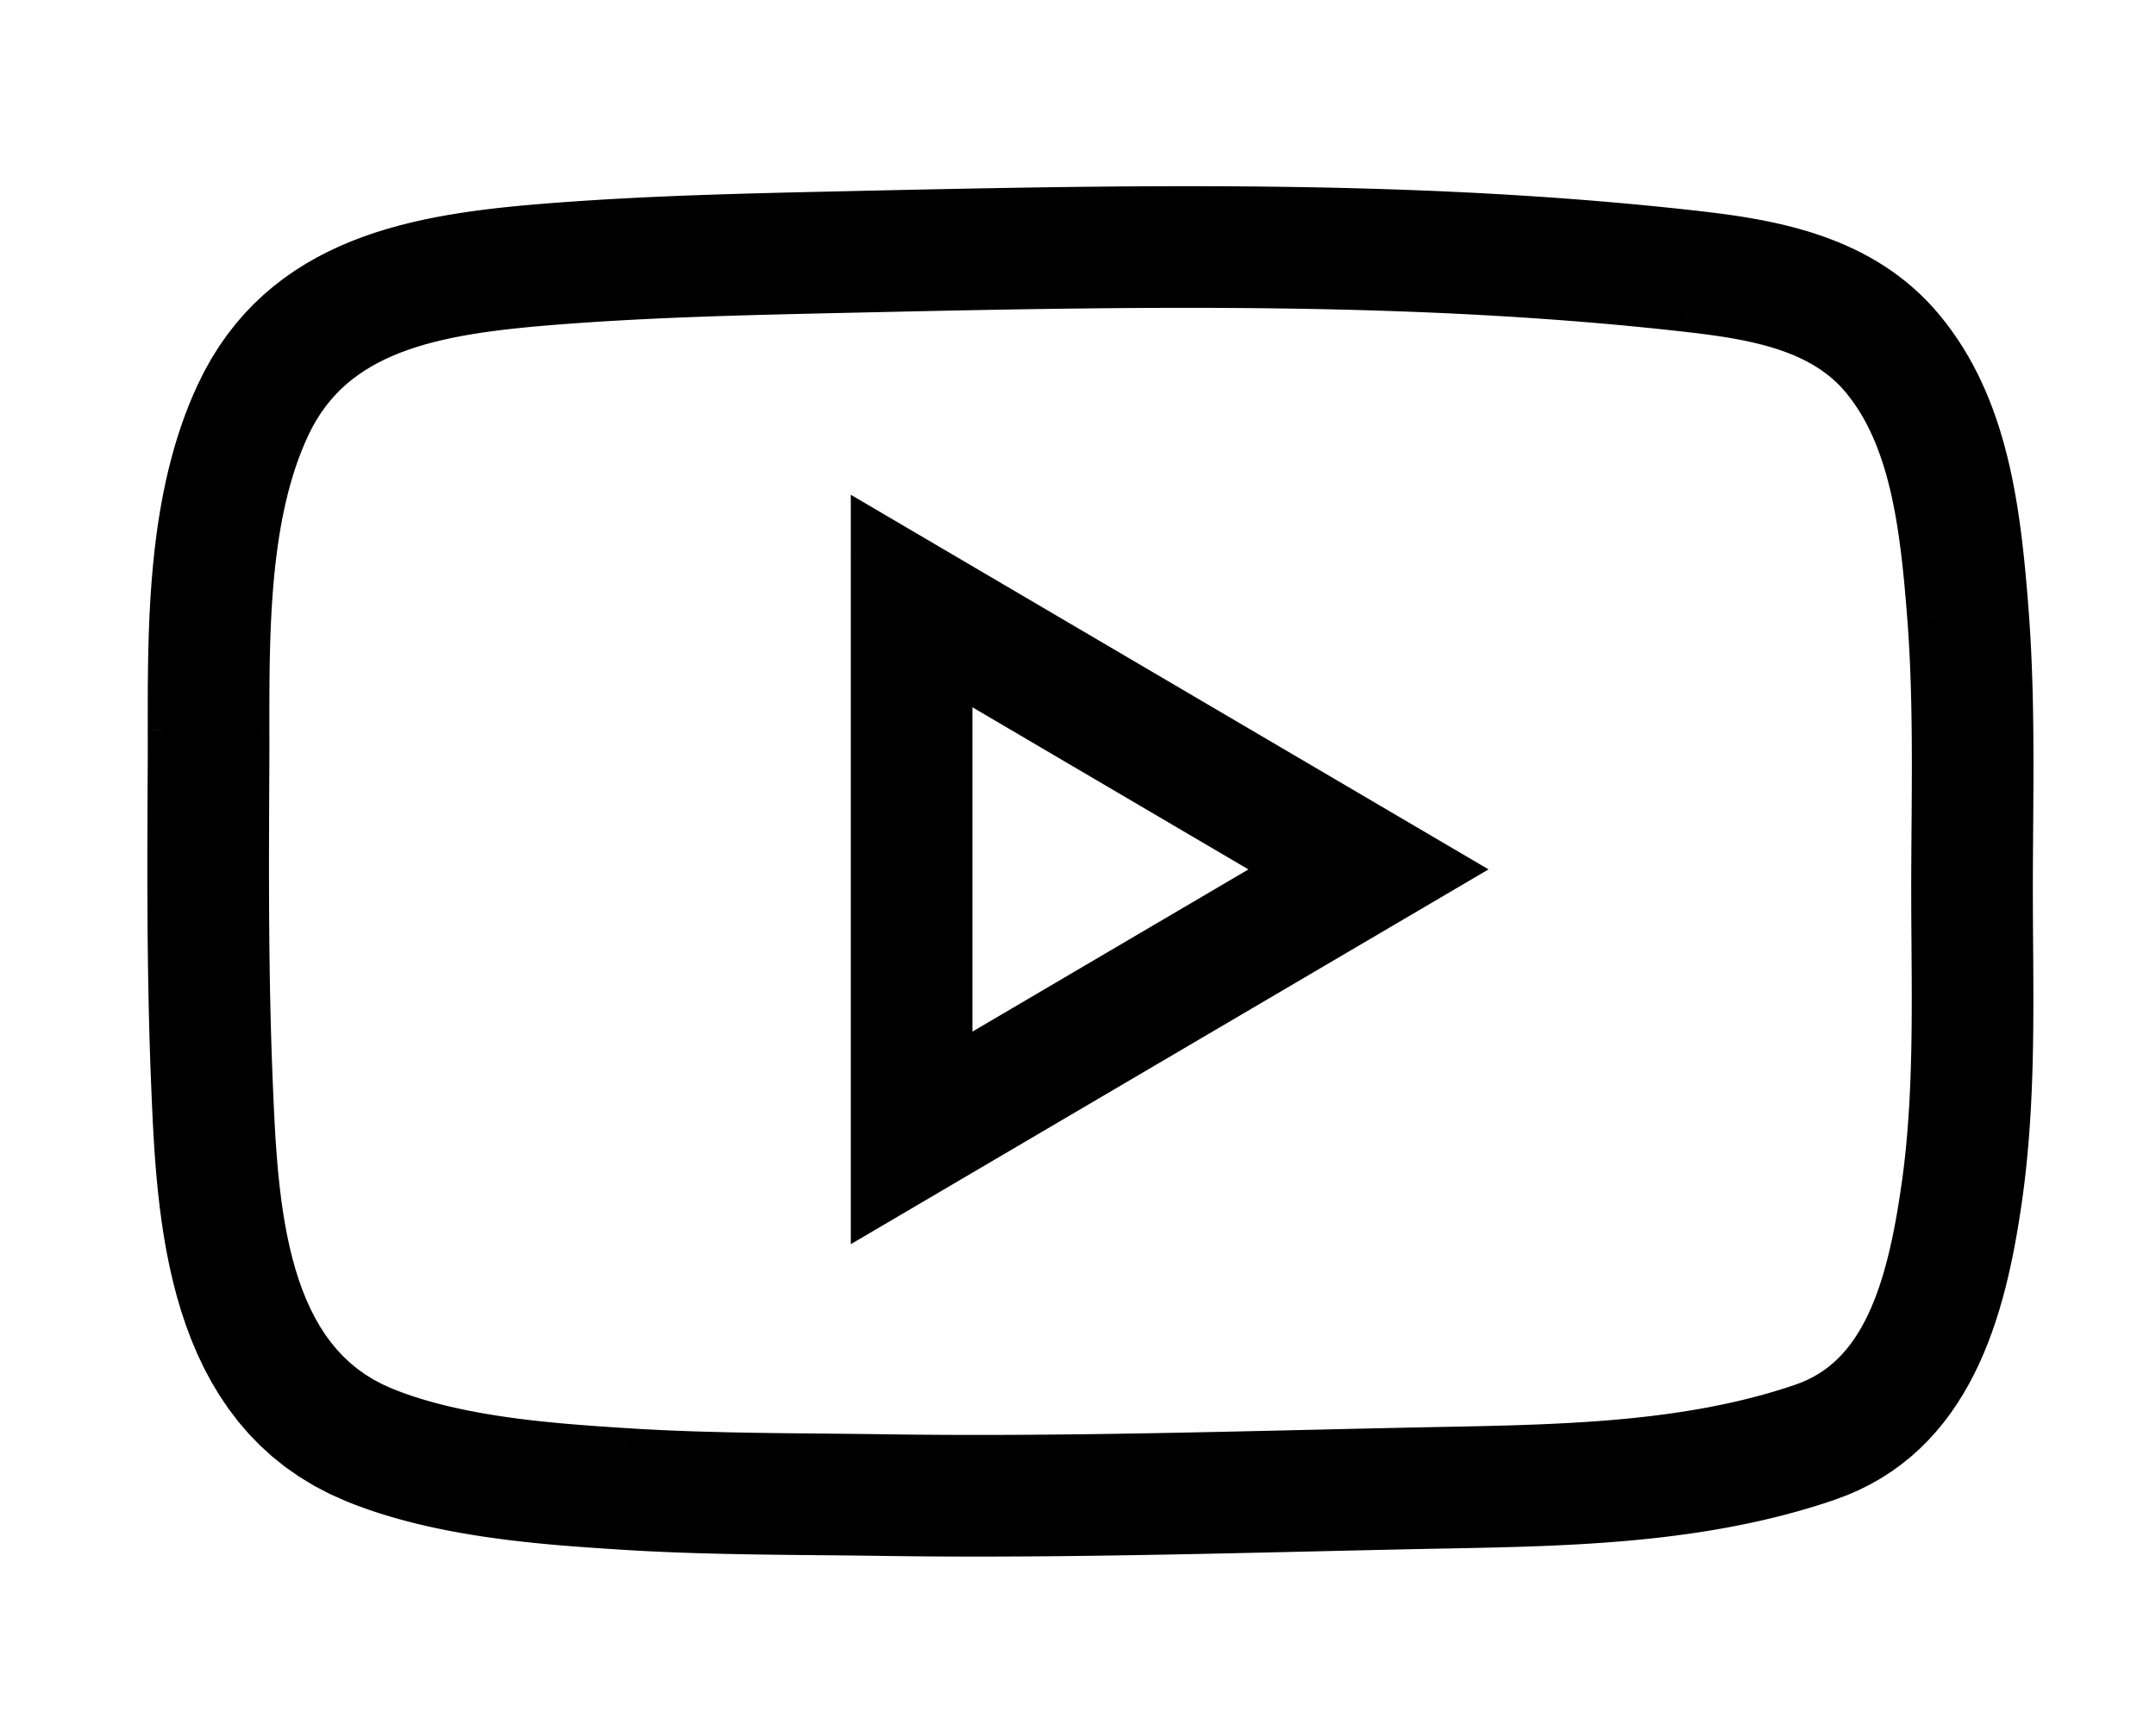 <?xml version="1.0" encoding="UTF-8"?>
<!DOCTYPE svg PUBLIC "-//W3C//DTD SVG 1.1//EN" "http://www.w3.org/Graphics/SVG/1.1/DTD/svg11.dtd">
<!-- Creator: CorelDRAW -->
<svg xmlns="http://www.w3.org/2000/svg" xml:space="preserve" width="25mm" height="20mm" version="1.1" style="shape-rendering:geometricPrecision; text-rendering:geometricPrecision; image-rendering:optimizeQuality; fill-rule:evenodd; clip-rule:evenodd"
viewBox="0 0 2500 2000"
 xmlns:xlink="http://www.w3.org/1999/xlink"
 xmlns:xodm="http://www.corel.com/coreldraw/odm/2003">
 <defs>
  <style type="text/css">
   <![CDATA[
    .fil0 {fill:black;fill-rule:nonzero}
   ]]>
  </style>
 </defs>
 <g id="Слой_x0020_1">
  <g id="_2010811682064">
   <g>
    <path class="fil0" d="M1376.65 312.47c-134.19,0 -268.02,2.97 -399.17,5.89 -110.71,2.46 -225.19,5 -337.19,13.92 -137.62,10.96 -265.9,31.02 -323.48,154.54 -49.12,105.37 -49,240.57 -48.9,359.86 0.02,15.03 0.03,29.84 -0.05,44.37 -0.7,127.57 -0.9,242.55 3.73,357.86 6.07,151.56 13.63,340.19 166.75,402.39 88.71,36.05 202.09,43.43 284.87,48.82 76.47,4.97 154.72,5.71 230.4,6.43 24.18,0.23 48.35,0.45 72.52,0.81 163.91,2.43 330.77,-1.42 492.13,-5.15 48.32,-1.13 96.63,-2.24 144.95,-3.2l12.32 -0.24c141.01,-2.76 286.83,-5.61 420.38,-51.19 105.76,-36.08 136,-149.91 152.93,-267.54 13.45,-93.5 12.74,-190.56 12.06,-284.42 -0.15,-18.73 -0.28,-37.44 -0.31,-56.13 -0.04,-26.8 0.16,-53.62 0.35,-80.44 0.42,-56.85 0.84,-115.63 -1.13,-173.11l0 -0.01c-0.87,-25.41 -2.15,-48.81 -3.88,-71.53 -8.43,-109.89 -20.97,-214.56 -81.15,-287.41 -52.12,-63.09 -135.23,-77.28 -215.89,-86.41 -101.14,-11.44 -206.82,-19.16 -323.09,-23.59 -86.09,-3.29 -172.69,-4.52 -259.15,-4.52zm-243.2 1447.82c-36.1,0 -72.14,-0.23 -108.09,-0.76 -24.08,-0.37 -48.16,-0.59 -72.24,-0.82 -76.39,-0.72 -155.38,-1.47 -233.29,-6.54 -86.34,-5.61 -204.6,-13.3 -301.12,-52.54 -184.27,-74.86 -192.93,-290.89 -199.25,-448.64 -4.67,-116.39 -4.47,-232.01 -3.77,-360.23 0.09,-14.42 0.07,-29.12 0.06,-44.03 -0.12,-124.72 -0.24,-266.08 53.77,-381.95 69.39,-148.85 219.16,-172.76 366.63,-184.51 113.48,-9.04 228.73,-11.59 340.17,-14.06 216.41,-4.81 440.18,-9.79 661.48,-1.36 117.56,4.49 224.52,12.3 326.96,23.89 87.25,9.87 185.75,26.95 250.24,105.03 69.9,84.62 83.85,198.06 92.94,316.64 1.8,23.46 3.11,47.57 4,73.74 2.02,58.56 1.58,117.9 1.17,175.28 -0.2,26.67 -0.4,53.33 -0.35,79.98 0.03,18.59 0.16,37.2 0.3,55.83 0.7,95.79 1.42,194.85 -12.59,292.23 -18.36,127.63 -55.02,264.21 -187.71,309.48 -141.25,48.2 -291.19,51.14 -436.21,53.98l-12.31 0.23c-48.25,0.97 -96.51,2.08 -144.77,3.2 -126.57,2.92 -256.53,5.93 -386.02,5.93z"/>
    <path id="_1" class="fil0" d="M978.47 362.78l-1.98 -88.84 0 0 24.63 -0.55 24.69 -0.54 24.76 -0.54 24.81 -0.52 12.43 -0.26 12.45 -0.25 12.45 -0.25 12.48 -0.24 12.48 -0.23 12.49 -0.23 12.51 -0.22 12.52 -0.21 12.52 -0.2 12.55 -0.2 12.54 -0.18 12.56 -0.19 12.58 -0.16 12.57 -0.15 12.57 -0.14 12.59 -0.13 12.6 -0.12 12.63 -0.1 12.6 -0.08 12.62 -0.08 12.62 -0.05 12.63 -0.05 12.65 -0.02 12.63 -0.01 0 88.86 -12.53 0.01 -12.51 0.02 -12.51 0.05 -12.52 0.05 -12.52 0.08 -12.52 0.08 -12.49 0.1 -12.5 0.12 -12.51 0.13 -12.51 0.14 -12.49 0.15 -12.48 0.16 -12.48 0.17 -12.48 0.18 -12.47 0.2 -12.48 0.2 -12.44 0.21 -12.45 0.22 -12.45 0.23 -12.44 0.23 -12.42 0.24 -12.41 0.25 -12.41 0.25 -12.39 0.26 -24.77 0.52 -24.72 0.54 -24.67 0.54 -24.61 0.55 0 0zm0 0c-24.53,0.54 -44.87,-18.9 -45.41,-43.43 -0.54,-24.53 18.9,-44.87 43.43,-45.41l1.98 88.84zm-334.65 13.79l-7.06 -88.58 0 0 10.67 -0.83 10.67 -0.79 10.68 -0.76 10.69 -0.72 10.69 -0.69 10.71 -0.66 10.69 -0.62 10.69 -0.59 10.68 -0.57 10.72 -0.55 10.7 -0.5 10.69 -0.5 10.69 -0.45 10.66 -0.44 10.69 -0.43 10.68 -0.39 10.64 -0.38 10.66 -0.36 10.63 -0.35 10.63 -0.33 10.63 -0.31 10.59 -0.3 10.59 -0.29 10.57 -0.27 10.53 -0.28 10.54 -0.26 10.52 -0.25 10.49 -0.24 20.9 -0.48 20.81 -0.46 1.98 88.84 -20.79 0.46 -20.86 0.48 -10.45 0.24 -10.44 0.25 -10.46 0.26 -10.49 0.26 -10.49 0.27 -10.47 0.29 -10.51 0.3 -10.49 0.31 -10.51 0.33 -10.51 0.33 -10.5 0.36 -10.52 0.38 -10.5 0.39 -10.49 0.41 -10.52 0.44 -10.49 0.45 -10.49 0.48 -10.48 0.5 -10.46 0.53 -10.48 0.55 -10.47 0.59 -10.45 0.6 -10.41 0.64 -10.43 0.67 -10.39 0.7 -10.38 0.74 -10.37 0.77 -10.35 0.81 0 0zm0 0c-24.46,1.94 -45.88,-16.3 -47.82,-40.76 -1.94,-24.46 16.3,-45.88 40.76,-47.82l7.06 88.58zm-286.74 129.02l-80.54 -37.54 0 0 6.59 -13.27 7.13 -12.69 7.64 -12.08 8.14 -11.47 8.6 -10.88 9.07 -10.28 9.49 -9.68 9.89 -9.09 10.24 -8.47 10.54 -7.89 10.87 -7.35 11.13 -6.79 11.36 -6.27 11.56 -5.77 11.77 -5.3 11.94 -4.87 12.1 -4.44 12.24 -4.05 12.36 -3.69 12.47 -3.34 12.57 -3.04 12.69 -2.76 12.74 -2.48 12.83 -2.25 12.91 -2.02 12.93 -1.83 13.01 -1.67 13.05 -1.49 13.05 -1.37 13.11 -1.25 13.1 -1.15 13.1 -1.08 7.06 88.58 -12.64 1.04 -12.52 1.09 -12.35 1.19 -12.23 1.27 -12.03 1.39 -11.85 1.51 -11.69 1.65 -11.45 1.8 -11.23 1.97 -11 2.14 -10.73 2.32 -10.49 2.54 -10.21 2.74 -9.9 2.95 -9.62 3.19 -9.32 3.42 -8.98 3.65 -8.69 3.92 -8.36 4.17 -8.04 4.43 -7.71 4.71 -7.39 4.99 -7.1 5.31 -6.8 5.63 -6.49 5.95 -6.21 6.34 -5.95 6.74 -5.68 7.18 -5.42 7.65 -5.16 8.16 -4.89 8.69 -4.61 9.29 0 0zm0 0c-10.36,22.24 -36.8,31.86 -59.04,21.5 -22.24,-10.36 -31.86,-36.8 -21.5,-59.04l80.54 37.54zm-44.74 341.03l-88.86 0.12 0 -0.02 -0.01 -11.25 0 -11.37 0.02 -11.49 0.05 -11.57 0.08 -11.67 0.13 -11.76 0.19 -11.82 0.24 -11.92 0.33 -11.95 0.4 -12.01 0.51 -12.08 0.61 -12.08 0.71 -12.12 0.85 -12.14 0.98 -12.16 1.12 -12.16 1.28 -12.17 1.44 -12.14 1.62 -12.15 1.81 -12.11 2.01 -12.06 2.21 -12.04 2.44 -12 2.68 -11.94 2.93 -11.89 3.17 -11.78 3.45 -11.73 3.75 -11.65 4.04 -11.56 4.35 -11.41 4.66 -11.31 5.01 -11.18 80.54 37.54 -3.91 8.74 -3.7 8.97 -3.49 9.15 -3.26 9.32 -3.05 9.51 -2.85 9.71 -2.67 9.88 -2.47 10.03 -2.28 10.18 -2.1 10.32 -1.93 10.46 -1.75 10.6 -1.61 10.71 -1.44 10.81 -1.3 10.92 -1.16 10.99 -1.02 11.08 -0.9 11.16 -0.77 11.2 -0.67 11.28 -0.57 11.32 -0.47 11.32 -0.38 11.37 -0.31 11.39 -0.24 11.38 -0.17 11.4 -0.13 11.38 -0.08 11.37 -0.05 11.35 -0.02 11.29 0 11.25 0.01 11.21 0 -0.02zm0 0.02c0.02,24.53 -19.86,44.45 -44.39,44.47 -24.53,0.02 -44.45,-19.86 -44.47,-44.39l88.86 -0.08zm-0.05 44.65l-88.86 -0.48 0 0 0.01 -2.73 0.02 -2.73 0.01 -2.58 0 -2.75 0.01 -2.83 0.01 -2.68 0 -2.69 0 -2.77 0 -2.77 0 -2.79 0 -2.79 0 -2.79 0 -2.8 0 -2.72 -0.01 -2.81 0 -2.84 88.86 -0.12 0 2.8 0.01 2.81 0 2.88 0 2.8 0 2.79 0 2.79 0 2.79 0 2.77 0 2.77 0 2.85 -0.01 2.84 -0.01 2.67 0 2.75 -0.01 2.9 -0.02 2.73 -0.01 2.73 0 0zm0 0c-0.13,24.53 -20.14,44.32 -44.67,44.19 -24.53,-0.13 -44.32,-20.14 -44.19,-44.67l88.86 0.48zm3.69 355.84l-88.78 3.56 0 0 -0.43 -10.93 -0.39 -10.91 -0.38 -10.91 -0.34 -10.95 -0.31 -10.93 -0.29 -10.91 -0.28 -10.96 -0.24 -10.94 -0.23 -10.96 -0.2 -11.01 -0.18 -11 -0.17 -11.03 -0.14 -11.03 -0.13 -11.09 -0.1 -11.11 -0.09 -11.1 -0.08 -11.16 -0.06 -11.2 -0.05 -11.24 -0.03 -11.28 -0.02 -11.31 -0.01 -11.36 0 -11.42 0.02 -11.46 0.02 -11.49 0.03 -11.56 0.04 -11.61 0.04 -11.7 0.11 -23.53 0.12 -23.79 88.86 0.48 -0.12 23.75 -0.11 23.47 -0.04 11.62 -0.04 11.57 -0.03 11.5 -0.02 11.45 -0.02 11.38 0 11.3 0.01 11.28 0.02 11.23 0.03 11.16 0.05 11.12 0.06 11.08 0.08 11.04 0.09 11.02 0.1 10.95 0.13 10.91 0.14 10.91 0.15 10.87 0.18 10.84 0.2 10.79 0.23 10.8 0.24 10.78 0.26 10.74 0.29 10.75 0.31 10.73 0.34 10.69 0.36 10.71 0.39 10.71 0.41 10.69 0 0zm0 0c0.98,24.51 -18.1,45.19 -42.61,46.17 -24.51,0.98 -45.19,-18.1 -46.17,-42.61l88.78 -3.56zm139.09 363.01l-33.46 82.32 0.01 0 -16.58 -7.38 -15.74 -8.28 -14.89 -9.18 -13.98 -9.99 -13.07 -10.74 -12.19 -11.44 -11.3 -12.08 -10.43 -12.63 -9.58 -13.13 -8.76 -13.55 -8.01 -13.95 -7.26 -14.28 -6.58 -14.57 -5.93 -14.83 -5.33 -15.02 -4.78 -15.2 -4.26 -15.37 -3.78 -15.48 -3.33 -15.57 -2.96 -15.66 -2.57 -15.69 -2.24 -15.71 -1.94 -15.7 -1.67 -15.67 -1.43 -15.6 -1.23 -15.5 -1.05 -15.4 -0.89 -15.26 -0.78 -15.05 -0.69 -14.87 -0.61 -14.63 -0.58 -14.36 88.78 -3.56 0.58 14.26 0.61 14.37 0.67 14.45 0.74 14.51 0.85 14.52 0.99 14.48 1.15 14.48 1.31 14.4 1.53 14.27 1.74 14.14 2 13.97 2.25 13.75 2.54 13.52 2.85 13.25 3.16 12.94 3.48 12.59 3.84 12.22 4.19 11.84 4.55 11.37 4.94 10.93 5.32 10.46 5.71 9.97 6.12 9.47 6.54 8.97 6.97 8.45 7.44 7.96 7.95 7.46 8.49 6.98 9.08 6.49 9.73 6 10.48 5.52 11.28 5.02 0.01 0zm-0.01 0c22.73,9.23 33.67,35.15 24.44,57.88 -9.23,22.73 -35.15,33.67 -57.88,24.44l33.44 -82.32zm271.03 45.64l-5.76 88.68 -0.01 0 -7.87 -0.52 -8.07 -0.53 -8.25 -0.55 -8.4 -0.59 -8.6 -0.61 -8.75 -0.66 -8.87 -0.69 -9.03 -0.75 -9.15 -0.8 -9.25 -0.86 -9.35 -0.93 -9.43 -0.99 -9.53 -1.07 -9.61 -1.15 -9.66 -1.23 -9.72 -1.33 -9.75 -1.43 -9.78 -1.52 -9.84 -1.64 -9.82 -1.74 -9.86 -1.88 -9.82 -2 -9.82 -2.13 -9.83 -2.28 -9.77 -2.42 -9.72 -2.57 -9.69 -2.74 -9.64 -2.9 -9.6 -3.09 -9.49 -3.27 -9.41 -3.46 -9.33 -3.67 33.46 -82.32 7.45 2.93 7.63 2.8 7.79 2.69 7.92 2.55 8.1 2.44 8.23 2.32 8.36 2.21 8.45 2.1 8.53 1.98 8.66 1.87 8.72 1.78 8.76 1.66 8.84 1.58 8.86 1.48 8.92 1.38 8.93 1.31 8.92 1.21 8.94 1.15 8.91 1.07 8.89 0.99 8.87 0.93 8.83 0.87 8.75 0.82 8.69 0.76 8.61 0.71 8.55 0.67 8.45 0.64 8.32 0.59 8.26 0.57 8.09 0.55 7.97 0.53 7.83 0.5 -0.01 0zm0.01 0c24.48,1.59 43.04,22.75 41.45,47.23 -1.59,24.48 -22.75,43.04 -47.23,41.45l5.78 -88.68zm227.93 6.34l-0.84 88.86 0 0 -14.24 -0.14 -14.28 -0.14 -14.38 -0.15 -14.43 -0.18 -7.24 -0.11 -7.23 -0.1 -7.27 -0.11 -7.27 -0.12 -7.29 -0.13 -7.28 -0.14 -7.29 -0.15 -7.32 -0.16 -7.3 -0.18 -7.31 -0.19 -7.35 -0.2 -7.33 -0.22 -7.33 -0.24 -7.36 -0.25 -7.32 -0.27 -7.32 -0.29 -7.35 -0.3 -7.35 -0.33 -7.36 -0.34 -7.34 -0.38 -7.33 -0.39 -7.34 -0.42 -7.32 -0.43 -7.33 -0.46 5.76 -88.68 7.01 0.44 7.06 0.43 7.04 0.4 7.07 0.37 7.08 0.36 7.06 0.34 7.09 0.31 7.11 0.3 7.14 0.27 7.14 0.27 7.1 0.25 7.15 0.22 7.15 0.22 7.11 0.2 7.17 0.17 7.18 0.18 7.14 0.16 7.17 0.15 7.16 0.14 7.17 0.13 7.15 0.12 7.15 0.11 7.17 0.1 7.16 0.09 14.29 0.18 14.26 0.15 14.26 0.14 14.2 0.14 0 0zm0 0c24.53,0.23 44.24,20.32 44.01,44.85 -0.23,24.53 -20.32,44.24 -44.85,44.01l0.84 -88.86zm72.76 0.82l-1.32 88.84 0 0 -4.51 -0.07 -4.48 -0.05 -4.54 -0.06 -4.48 -0.06 -4.48 -0.05 -4.53 -0.05 -4.53 -0.05 -4.54 -0.05 -4.53 -0.05 -4.48 -0.05 -4.53 -0.04 -4.54 -0.05 -4.48 -0.04 -4.58 -0.04 -4.54 -0.05 -4.51 -0.04 0.84 -88.86 4.55 0.04 4.54 0.05 4.48 0.04 4.58 0.04 4.54 0.05 4.53 0.04 4.58 0.05 4.53 0.05 4.54 0.05 4.53 0.05 4.53 0.05 4.58 0.05 4.58 0.06 4.54 0.06 4.58 0.07 4.55 0.07 0 0zm0 0c24.53,0.36 44.12,20.55 43.76,45.08 -0.36,24.53 -20.55,44.12 -45.08,43.76l1.32 -88.84zm490.43 -5.15l2.08 88.84 -0.01 0 -30.33 0.7 -30.45 0.69 -15.27 0.34 -15.3 0.34 -15.33 0.33 -15.36 0.32 -15.35 0.31 -15.4 0.31 -15.43 0.29 -15.42 0.28 -15.45 0.27 -15.47 0.25 -15.48 0.24 -15.5 0.23 -15.5 0.2 -15.51 0.18 -15.52 0.16 -15.52 0.14 -15.54 0.12 -15.53 0.09 -15.52 0.07 -15.54 0.05 -15.54 0.01 -15.54 -0.01 -15.51 -0.05 -15.52 -0.07 -15.52 -0.11 -15.49 -0.14 -15.5 -0.17 -15.48 -0.22 1.32 -88.84 15.26 0.2 15.3 0.17 15.31 0.14 15.32 0.11 15.34 0.07 15.35 0.05 15.36 0.01 15.36 -0.01 15.38 -0.05 15.4 -0.07 15.39 -0.09 15.4 -0.12 15.4 -0.14 15.4 -0.16 15.39 -0.18 15.4 -0.2 15.38 -0.21 15.38 -0.24 15.39 -0.25 15.37 -0.27 15.36 -0.28 15.33 -0.29 15.34 -0.31 15.33 -0.31 15.3 -0.32 15.27 -0.33 15.26 -0.34 15.25 -0.34 30.41 -0.69 30.31 -0.7 -0.01 0zm0.01 0c24.53,-0.56 44.89,18.86 45.45,43.39 0.56,24.53 -18.86,44.89 -43.39,45.45l-2.06 -88.84zm145.11 -3.2l1.74 88.84 0.01 0 -9.03 0.18 -9.06 0.19 -9.04 0.18 -9.03 0.2 -9.06 0.19 -9.04 0.2 -9.06 0.2 -9.05 0.2 -9.06 0.2 -9.03 0.2 -9.04 0.21 -9.06 0.21 -9.06 0.21 -9.06 0.21 -9.06 0.21 -9.05 0.21 -2.08 -88.84 9.07 -0.21 9.06 -0.21 9.06 -0.21 9.06 -0.21 9.06 -0.21 9.08 -0.21 9.09 -0.2 9.06 -0.2 9.05 -0.2 9.06 -0.2 9.08 -0.2 9.06 -0.19 9.09 -0.2 9.08 -0.18 9.06 -0.19 9.09 -0.18 0.01 0zm-0.01 0c24.53,-0.48 44.82,19.01 45.3,43.54 0.48,24.53 -19.01,44.82 -43.54,45.3l-1.76 -88.84zm14.07 88.6l-12.32 0.24 -1.74 -88.84 12.32 -0.24 1.74 88.84zm-1.74 -88.84c24.53,-0.48 44.81,19.02 45.29,43.55 0.48,24.53 -19.02,44.81 -43.55,45.29l-1.74 -88.84zm406.9 -48.82l28.7 84.1 0 0 -13.37 4.41 -13.41 4.16 -13.48 3.9 -13.5 3.64 -13.54 3.41 -13.57 3.18 -13.58 2.95 -13.63 2.75 -13.65 2.55 -13.66 2.35 -13.66 2.16 -13.7 2 -13.68 1.81 -13.7 1.67 -13.7 1.51 -13.68 1.38 -13.68 1.24 -13.7 1.13 -13.67 0.99 -13.65 0.9 -13.65 0.8 -13.61 0.71 -13.57 0.63 -13.59 0.56 -13.54 0.48 -13.5 0.44 -13.47 0.38 -13.44 0.35 -13.39 0.31 -13.35 0.28 -13.29 0.27 -13.25 0.26 -1.74 -88.84 13.21 -0.26 13.23 -0.27 13.21 -0.28 13.21 -0.31 13.2 -0.33 13.17 -0.38 13.18 -0.42 13.14 -0.48 13.11 -0.54 13.11 -0.61 13.09 -0.67 13.01 -0.76 13.01 -0.86 12.97 -0.95 12.9 -1.05 12.88 -1.18 12.84 -1.28 12.76 -1.41 12.72 -1.55 12.66 -1.69 12.58 -1.82 12.54 -2 12.48 -2.13 12.37 -2.31 12.33 -2.49 12.26 -2.67 12.15 -2.84 12.1 -3.05 12 -3.24 11.9 -3.44 11.83 -3.66 11.75 -3.89 0 0zm0 0c23.22,-7.92 48.48,4.48 56.4,27.7 7.92,23.22 -4.48,48.48 -27.7,56.4l-28.7 -84.1zm123.3 -231.82l87.96 12.66 0 0 -1.69 11.37 -1.78 11.36 -1.88 11.37 -2.03 11.41 -2.16 11.36 -2.32 11.3 -2.48 11.31 -2.69 11.23 -2.86 11.14 -3.09 11.09 -3.32 11.03 -3.58 10.91 -3.85 10.79 -4.14 10.68 -4.44 10.53 -4.78 10.39 -5.14 10.23 -5.5 10.02 -5.89 9.81 -6.31 9.61 -6.76 9.34 -7.19 9.05 -7.67 8.75 -8.17 8.42 -8.65 8.02 -9.14 7.6 -9.66 7.18 -10.14 6.67 -10.61 6.16 -11.1 5.61 -11.55 5.05 -11.99 4.47 -28.7 -84.1 7.41 -2.75 6.97 -3.05 6.6 -3.35 6.25 -3.62 5.94 -3.91 5.66 -4.2 5.4 -4.5 5.19 -4.82 4.97 -5.12 4.77 -5.45 4.61 -5.79 4.4 -6.1 4.23 -6.43 4.07 -6.79 3.9 -7.1 3.72 -7.41 3.54 -7.71 3.4 -8.05 3.22 -8.3 3.05 -8.59 2.9 -8.83 2.74 -9.07 2.59 -9.33 2.46 -9.56 2.31 -9.71 2.18 -9.89 2.06 -10.1 1.96 -10.22 1.83 -10.33 1.74 -10.49 1.66 -10.6 1.57 -10.65 0 0zm0 0c3.49,-24.28 26.03,-41.14 50.31,-37.65 24.28,3.49 41.14,26.03 37.65,50.31l-87.96 -12.66zm11.61 -277.73l88.86 -0.72 0 0.04 0.06 8.83 0.06 8.82 0.06 8.87 0.05 8.9 0.04 8.96 0.02 8.95 0.01 8.97 -0.01 8.98 -0.02 9.04 -0.06 9.04 -0.07 9.06 -0.12 9.11 -0.14 9.08 -0.17 9.11 -0.21 9.12 -0.25 9.15 -0.3 9.16 -0.34 9.15 -0.39 9.17 -0.43 9.18 -0.49 9.22 -0.56 9.19 -0.61 9.18 -0.67 9.2 -0.73 9.19 -0.8 9.23 -0.89 9.22 -0.95 9.19 -1.03 9.21 -1.1 9.2 -1.2 9.19 -1.27 9.2 -87.96 -12.66 1.17 -8.36 1.08 -8.39 1.02 -8.44 0.95 -8.45 0.87 -8.49 0.81 -8.5 0.74 -8.53 0.69 -8.59 0.63 -8.6 0.57 -8.62 0.52 -8.65 0.47 -8.62 0.41 -8.68 0.37 -8.71 0.32 -8.71 0.28 -8.72 0.23 -8.75 0.21 -8.76 0.17 -8.77 0.14 -8.78 0.1 -8.77 0.07 -8.8 0.06 -8.8 0.02 -8.78 0.01 -8.84 -0.01 -8.81 -0.02 -8.81 -0.04 -8.8 -0.05 -8.8 -0.06 -8.83 -0.06 -8.82 -0.06 -8.79 0 0.04zm0 -0.04c-0.17,-24.53 19.58,-44.58 44.11,-44.75 24.53,-0.17 44.58,19.58 44.75,44.11l-88.86 0.64zm-0.31 -56.38l88.86 -0.14 0 0 0.01 3.44 0.01 3.51 0.01 3.51 0.01 3.5 0.01 3.45 0.02 3.44 0.02 3.51 0.02 3.51 0.02 3.51 0.02 3.44 0.03 3.51 0.02 3.51 0.03 3.51 0.02 3.51 0.03 3.45 0.03 3.53 -88.86 0.72 -0.03 -3.49 -0.03 -3.57 -0.02 -3.51 -0.03 -3.51 -0.02 -3.51 -0.03 -3.51 -0.02 -3.58 -0.02 -3.51 -0.02 -3.51 -0.02 -3.51 -0.02 -3.56 -0.01 -3.57 -0.01 -3.5 -0.01 -3.51 -0.01 -3.51 -0.01 -3.56 0 0zm0 0c-0.03,-24.53 19.83,-44.47 44.36,-44.5 24.53,-0.03 44.47,19.83 44.5,44.36l-88.86 0.14zm0.35 -80.84l88.86 0.66 0 -0.02 -0.04 5.03 -0.03 5.03 -0.04 5.03 -0.03 4.98 -0.03 5.02 -0.03 5.03 -0.03 5.03 -0.03 5.03 -0.03 4.99 -0.02 4.93 -0.01 5.03 -0.02 5.03 -0.01 4.93 0 4.99 0 5.02 0 4.96 -88.86 0.14 0 -5.1 0 -5.02 0 -5.07 0.01 -5.11 0.02 -5.03 0.01 -5.03 0.02 -5.11 0.03 -5.07 0.03 -5.03 0.03 -5.03 0.03 -5.03 0.03 -5.04 0.03 -5.06 0.04 -5.03 0.03 -5.03 0.04 -5.03 0 -0.02zm0 0.02c0.17,-24.53 20.21,-44.29 44.74,-44.12 24.53,0.17 44.29,20.21 44.12,44.74l-88.86 -0.62zm-1.13 -172.8l88.86 0 -0.03 -1.52 0.19 5.51 0.16 5.53 0.15 5.49 0.15 5.49 0.13 5.55 0.11 5.54 0.1 5.46 0.1 5.51 0.09 5.57 0.07 5.51 0.06 5.52 0.05 5.47 0.05 5.52 0.03 5.52 0.03 5.49 0.02 5.51 0.01 5.48 0.01 5.47 0 5.47 0 5.5 -0.03 10.9 -0.04 10.88 -0.06 10.85 -0.07 10.78 -0.07 10.74 -0.08 10.7 -88.86 -0.66 0.08 -10.66 0.07 -10.7 0.07 -10.74 0.06 -10.73 0.04 -10.74 0.03 -10.78 0 -5.34 0 -5.39 -0.01 -5.39 -0.01 -5.4 -0.02 -5.35 -0.03 -5.39 -0.03 -5.36 -0.05 -5.36 -0.05 -5.39 -0.06 -5.36 -0.07 -5.35 -0.07 -5.31 -0.1 -5.35 -0.1 -5.38 -0.11 -5.3 -0.13 -5.29 -0.13 -5.33 -0.15 -5.33 -0.16 -5.27 -0.17 -5.27 -0.03 -1.52zm0.03 1.52c-0.83,-24.52 18.36,-45.09 42.88,-45.92 24.52,-0.83 45.09,18.36 45.92,42.88l-88.8 3.04zm88.83 -1.53l0 0.01 -88.86 0 0 -0.01 88.83 -1.52 0.03 1.52zm-88.86 0c0,-24.53 19.9,-44.43 44.43,-44.43 24.53,0 44.43,19.9 44.43,44.43l-88.86 0zm-3.75 -68.13l88.6 -6.8 0 0.03 0.33 4.38 0.32 4.39 0.31 4.48 0.29 4.45 0.28 4.42 0.28 4.49 0.27 4.57 0.24 4.56 0.25 4.52 0.24 4.67 0.21 4.65 0.22 4.64 0.2 4.77 0.19 4.76 0.18 4.76 0.17 4.87 -88.8 3.04 -0.17 -4.61 -0.18 -4.64 -0.17 -4.54 -0.2 -4.45 -0.2 -4.5 -0.21 -4.43 -0.22 -4.33 -0.23 -4.4 -0.24 -4.32 -0.25 -4.23 -0.26 -4.27 -0.28 -4.28 -0.27 -4.21 -0.29 -4.14 -0.3 -4.17 -0.31 -4.16 0 0.03zm0 -0.03c-1.86,-24.46 16.47,-45.81 40.93,-47.67 24.46,-1.86 45.81,16.47 47.67,40.93l-88.6 6.74zm-71.1 -262.48l68.5 -56.6 0 0 6.53 8.21 6.2 8.41 5.86 8.59 5.52 8.74 5.22 8.9 4.9 9.02 4.61 9.15 4.32 9.28 4.05 9.37 3.8 9.49 3.54 9.57 3.3 9.65 3.08 9.75 2.88 9.82 2.66 9.89 2.47 9.95 2.3 10 2.13 10.06 1.97 10.11 1.83 10.17 1.69 10.22 1.56 10.23 1.45 10.26 1.34 10.33 1.24 10.33 1.16 10.36 1.08 10.39 1.01 10.41 0.94 10.39 0.89 10.4 0.86 10.43 0.81 10.43 -88.6 6.8 -0.79 -10.15 -0.82 -10.07 -0.87 -10.02 -0.9 -9.93 -0.95 -9.83 -1 -9.73 -1.08 -9.64 -1.14 -9.53 -1.24 -9.41 -1.31 -9.32 -1.4 -9.19 -1.49 -9.04 -1.61 -8.91 -1.71 -8.79 -1.83 -8.62 -1.94 -8.5 -2.07 -8.31 -2.2 -8.15 -2.32 -7.98 -2.48 -7.81 -2.62 -7.65 -2.76 -7.47 -2.9 -7.27 -3.07 -7.11 -3.22 -6.9 -3.39 -6.73 -3.54 -6.54 -3.72 -6.34 -3.9 -6.16 -4.08 -5.97 -4.28 -5.81 -4.47 -5.63 0 0zm0 0c-15.62,-18.91 -12.96,-46.93 5.95,-62.55 18.91,-15.62 46.93,-12.96 62.55,5.95l-68.5 56.6zm-186.63 -70.56l9.98 -88.3 0.01 0 7.76 0.89 7.82 0.95 7.87 0.99 7.9 1.05 7.94 1.13 7.99 1.21 8 1.29 8.04 1.4 8.06 1.51 8.08 1.63 8.08 1.77 8.06 1.9 8.08 2.06 8.07 2.23 8.04 2.41 8.04 2.6 7.98 2.79 7.96 3.01 7.94 3.26 7.85 3.48 7.78 3.73 7.75 4.02 7.63 4.29 7.51 4.56 7.43 4.88 7.29 5.19 7.16 5.5 7 5.85 6.8 6.16 6.63 6.51 6.41 6.84 6.19 7.17 -68.5 56.6 -3.77 -4.37 -3.89 -4.16 -4.01 -3.93 -4.16 -3.76 -4.28 -3.57 -4.44 -3.42 -4.57 -3.25 -4.73 -3.1 -4.91 -2.98 -5.03 -2.83 -5.17 -2.68 -5.36 -2.57 -5.49 -2.44 -5.62 -2.3 -5.8 -2.19 -5.94 -2.09 -6.06 -1.96 -6.22 -1.85 -6.31 -1.75 -6.46 -1.64 -6.58 -1.56 -6.66 -1.45 -6.78 -1.37 -6.86 -1.29 -6.96 -1.2 -7.04 -1.15 -7.11 -1.07 -7.18 -1.01 -7.26 -0.97 -7.29 -0.93 -7.32 -0.87 -7.38 -0.85 0.01 0zm-0.01 0c-24.38,-2.76 -41.91,-24.77 -39.15,-49.15 2.76,-24.38 24.77,-41.91 49.15,-39.15l-10 88.3zm-319.79 -23.34l3.4 -88.8 -0.01 0 10.96 0.43 10.9 0.45 10.85 0.46 10.78 0.5 10.71 0.5 10.66 0.53 10.65 0.54 10.55 0.58 10.49 0.58 10.47 0.61 10.41 0.62 10.38 0.65 10.31 0.68 10.24 0.68 10.24 0.71 10.17 0.74 10.13 0.75 10.09 0.77 10.04 0.79 10 0.82 9.96 0.83 9.96 0.86 9.89 0.88 9.85 0.9 9.82 0.92 9.8 0.94 9.76 0.97 9.72 0.98 9.71 1.02 9.65 1.03 9.63 1.05 9.61 1.07 -9.98 88.3 -9.39 -1.05 -9.41 -1.03 -9.45 -1.01 -9.45 -0.98 -9.5 -0.96 -9.54 -0.95 -9.56 -0.92 -9.6 -0.9 -9.65 -0.88 -9.67 -0.86 -9.7 -0.84 -9.76 -0.81 -9.8 -0.8 -9.84 -0.77 -9.87 -0.77 -9.93 -0.73 -9.97 -0.72 -10 -0.69 -10.08 -0.68 -10.11 -0.66 -10.14 -0.63 -10.21 -0.62 -10.27 -0.59 -10.33 -0.58 -10.37 -0.56 -10.41 -0.54 -10.48 -0.51 -10.55 -0.5 -10.6 -0.48 -10.65 -0.46 -10.72 -0.45 -10.78 -0.41 -0.01 0zm0.01 0c-24.52,-0.93 -43.64,-21.57 -42.71,-46.09 0.93,-24.52 21.57,-43.64 46.09,-42.71l-3.38 88.8zm-257.46 -4.49l0 -88.86 0 0 8.14 0 8.15 0.01 8.17 0.02 8.13 0.03 8.17 0.03 8.15 0.05 8.11 0.05 8.17 0.05 8.19 0.07 8.14 0.08 8.14 0.08 8.15 0.09 8.19 0.1 8.16 0.13 8.14 0.12 8.15 0.13 8.16 0.14 8.13 0.15 8.16 0.15 8.18 0.17 8.16 0.18 8.14 0.19 8.17 0.21 8.16 0.22 8.12 0.22 8.16 0.23 8.14 0.25 8.14 0.25 8.16 0.28 8.14 0.28 8.13 0.29 8.15 0.3 -3.4 88.8 -7.99 -0.3 -8.03 -0.29 -8.02 -0.28 -8 -0.26 -8.02 -0.25 -8.04 -0.25 -8 -0.23 -8.06 -0.22 -8.04 -0.22 -8.01 -0.19 -8.04 -0.19 -8.04 -0.18 -8.02 -0.17 -8.04 -0.15 -8.07 -0.15 -8.06 -0.14 -8.05 -0.13 -8.08 -0.12 -8.04 -0.11 -8.03 -0.1 -8.05 -0.09 -8.08 -0.08 -8.08 -0.08 -8.03 -0.07 -8.05 -0.05 -8.11 -0.05 -8.05 -0.05 -8.05 -0.03 -8.09 -0.03 -8.05 -0.02 -8.05 -0.01 -8.08 0 0 0zm0 0c-24.53,0 -44.43,-19.9 -44.43,-44.43 0,-24.53 19.9,-44.43 44.43,-44.43l0 88.86zm-351.97 1447.05l1.36 -88.84 -0.03 0 6.68 0.09 6.72 0.08 6.71 0.09 6.68 0.07 6.72 0.07 6.71 0.06 6.72 0.06 6.7 0.05 6.72 0.04 6.72 0.04 6.73 0.03 6.73 0.03 6.7 0.02 6.74 0.01 6.72 0.01 6.74 0 0 88.86 -6.8 0 -6.8 -0.01 -6.8 -0.01 -6.82 -0.02 -6.81 -0.03 -6.79 -0.03 -6.78 -0.04 -6.8 -0.04 -6.82 -0.05 -6.78 -0.06 -6.79 -0.06 -6.78 -0.07 -6.82 -0.07 -6.77 -0.09 -6.78 -0.08 -6.8 -0.11 -0.03 0zm0.03 0c-24.53,-0.35 -44.12,-20.54 -43.77,-45.07 0.35,-24.53 20.54,-44.12 45.07,-43.77l-1.3 88.84zm-72.01 -0.81l0.84 -88.86 0 0 4.53 0.04 4.52 0.05 4.46 0.04 4.57 0.04 4.51 0.05 4.52 0.04 4.56 0.05 4.52 0.05 4.51 0.05 4.52 0.05 4.56 0.05 4.57 0.06 4.51 0.06 4.52 0.06 4.56 0.07 4.56 0.07 -1.36 88.84 -4.48 -0.07 -4.46 -0.05 -4.52 -0.06 -4.51 -0.06 -4.47 -0.06 -4.46 -0.05 -4.52 -0.05 -4.51 -0.05 -4.52 -0.05 -4.46 -0.05 -4.52 -0.04 -4.51 -0.05 -4.47 -0.04 -4.56 -0.04 -4.52 -0.05 -4.49 -0.04 0 0zm0 0c-24.53,-0.23 -44.24,-20.32 -44.01,-44.85 0.23,-24.53 20.32,-44.24 44.85,-44.01l-0.84 88.86zm-235.75 -6.63l5.76 -88.68 0.01 0 7.15 0.45 7.19 0.44 7.16 0.41 7.17 0.38 7.18 0.36 7.2 0.34 7.24 0.32 7.22 0.31 7.21 0.28 7.2 0.27 7.25 0.25 7.24 0.23 7.21 0.22 7.24 0.2 7.26 0.18 7.26 0.18 7.23 0.17 7.22 0.15 7.25 0.14 7.24 0.13 7.26 0.12 7.22 0.12 7.22 0.1 7.21 0.09 14.46 0.17 14.41 0.16 14.38 0.14 14.34 0.14 -0.84 88.86 -14.36 -0.14 -14.44 -0.14 -14.51 -0.16 -14.54 -0.17 -7.33 -0.11 -7.34 -0.1 -7.34 -0.12 -7.32 -0.12 -7.36 -0.13 -7.37 -0.14 -7.4 -0.15 -7.41 -0.17 -7.38 -0.18 -7.38 -0.2 -7.42 -0.2 -7.45 -0.22 -7.42 -0.25 -7.43 -0.25 -7.46 -0.27 -7.45 -0.3 -7.46 -0.31 -7.42 -0.34 -7.44 -0.34 -7.48 -0.38 -7.47 -0.4 -7.48 -0.43 -7.43 -0.44 -7.47 -0.47 0.01 0zm-0.01 0c-24.48,-1.59 -43.04,-22.75 -41.45,-47.23 1.59,-24.48 22.75,-43.04 47.23,-41.45l-5.78 88.68zm-314.95 -55.72l33.44 -82.32 0.01 0 8.2 3.23 8.37 3.08 8.52 2.96 8.64 2.8 8.76 2.68 8.85 2.53 8.98 2.4 9.1 2.28 9.13 2.16 9.22 2.03 9.29 1.93 9.33 1.8 9.35 1.7 9.4 1.59 9.42 1.5 9.4 1.39 9.41 1.31 9.42 1.22 9.38 1.15 9.31 1.06 9.3 0.99 9.25 0.92 9.16 0.86 9.09 0.8 9.03 0.76 8.93 0.7 8.8 0.67 8.69 0.62 8.62 0.59 8.46 0.58 8.28 0.55 8.18 0.52 -5.76 88.68 -8.2 -0.54 -8.44 -0.55 -8.6 -0.58 -8.76 -0.61 -8.99 -0.64 -9.14 -0.69 -9.27 -0.74 -9.41 -0.78 -9.57 -0.84 -9.7 -0.92 -9.77 -0.98 -9.9 -1.05 -10.01 -1.14 -10.08 -1.23 -10.12 -1.32 -10.21 -1.41 -10.28 -1.53 -10.32 -1.64 -10.34 -1.75 -10.39 -1.88 -10.41 -2.02 -10.39 -2.15 -10.42 -2.29 -10.41 -2.46 -10.36 -2.6 -10.36 -2.78 -10.35 -2.95 -10.28 -3.14 -10.22 -3.32 -10.16 -3.52 -10.09 -3.72 -10.02 -3.95 0.01 0zm-0.01 0c-22.73,-9.23 -33.66,-35.16 -24.43,-57.89 9.23,-22.73 35.16,-33.66 57.89,-24.43l-33.46 82.32zm-226.91 -488.02l88.78 -3.56 0 0 0.6 14.89 0.64 15.11 0.72 15.29 0.83 15.46 0.94 15.55 1.12 15.61 1.31 15.66 1.53 15.68 1.76 15.62 2.05 15.54 2.35 15.45 2.66 15.28 3.02 15.06 3.39 14.86 3.79 14.58 4.19 14.26 4.63 13.92 5.07 13.54 5.55 13.11 6.02 12.68 6.53 12.21 7.04 11.73 7.56 11.21 8.15 10.71 8.72 10.18 9.34 9.65 10.01 9.11 10.73 8.58 11.5 8.04 12.35 7.48 13.24 6.9 14.24 6.31 -33.44 82.32 -19.3 -8.55 -18.28 -9.52 -17.27 -10.46 -16.24 -11.34 -15.21 -12.16 -14.17 -12.91 -13.18 -13.59 -12.18 -14.22 -11.21 -14.75 -10.3 -15.23 -9.4 -15.65 -8.57 -16.03 -7.76 -16.32 -7.01 -16.59 -6.31 -16.82 -5.65 -16.98 -5.03 -17.12 -4.47 -17.22 -3.95 -17.28 -3.48 -17.34 -3.02 -17.32 -2.63 -17.27 -2.27 -17.24 -1.94 -17.12 -1.65 -16.96 -1.41 -16.8 -1.18 -16.63 -1 -16.35 -0.85 -16.06 -0.74 -15.77 -0.66 -15.41 -0.6 -15.01 0 0zm0 0c-0.98,-24.51 18.1,-45.19 42.61,-46.17 24.51,-0.98 45.19,18.1 46.17,42.61l-88.78 3.56zm-3.81 -362.29l88.86 0.56 0 -0.04 -0.12 23.88 -0.11 23.59 -0.04 11.67 -0.04 11.63 -0.03 11.57 -0.02 11.49 -0.01 11.46 -0.01 11.39 0.01 11.32 0.02 11.28 0.04 11.25 0.04 11.18 0.07 11.15 0.07 11.13 0.09 11.06 0.11 11.02 0.13 11.01 0.14 10.99 0.15 10.91 0.19 10.92 0.2 10.92 0.22 10.86 0.25 10.84 0.26 10.85 0.29 10.83 0.32 10.81 0.34 10.81 0.36 10.78 0.4 10.81 0.41 10.8 -88.78 3.56 -0.43 -11.02 -0.4 -11.01 -0.38 -11.04 -0.34 -11.01 -0.32 -11.01 -0.29 -11.03 -0.28 -11.01 -0.25 -11.06 -0.22 -11.06 -0.2 -11.04 -0.19 -11.08 -0.17 -11.13 -0.14 -11.11 -0.13 -11.13 -0.11 -11.18 -0.09 -11.22 -0.07 -11.21 -0.07 -11.27 -0.04 -11.3 -0.04 -11.33 -0.02 -11.4 -0.01 -11.44 0.01 -11.47 0.01 -11.5 0.02 -11.57 0.03 -11.63 0.04 -11.67 0.04 -11.75 0.11 -23.65 0.12 -23.92 0 -0.04zm0 0.04c0.13,-24.53 20.14,-44.32 44.67,-44.19 24.53,0.13 44.32,20.14 44.19,44.67l-88.86 -0.48zm0.06 -43.75l88.86 -0.08 0 0.01 0 2.82 0 2.71 0.01 2.78 0 2.86 0 2.77 0 2.77 0 2.76 0 2.76 0 2.83 -0.01 2.74 0 2.74 -0.01 2.81 -0.01 2.73 -0.01 2.72 -0.01 2.8 -0.02 2.74 -88.86 -0.56 0.02 -2.68 0.01 -2.62 0.01 -2.72 0.01 -2.73 0.01 -2.65 0 -2.74 0.01 -2.74 0 -2.67 0 -2.76 0 -2.76 0 -2.77 0 -2.77 0 -2.7 -0.01 -2.78 0 -2.87 0 -2.76 0 0.01zm0 -0.01c-0.01,-24.53 19.87,-44.45 44.4,-44.46 24.53,-0.01 44.45,19.87 44.46,44.4l-88.86 0.06zm57.93 -400.75l80.54 37.54 0 0 -4.4 9.79 -4.12 9.93 -3.87 10.1 -3.64 10.27 -3.4 10.43 -3.17 10.57 -2.95 10.71 -2.73 10.86 -2.53 10.99 -2.32 11.09 -2.13 11.21 -1.94 11.31 -1.76 11.42 -1.6 11.52 -1.43 11.56 -1.26 11.65 -1.13 11.73 -0.99 11.8 -0.86 11.81 -0.73 11.86 -0.63 11.9 -0.52 11.91 -0.42 11.93 -0.33 11.94 -0.27 11.95 -0.2 11.93 -0.13 11.91 -0.09 11.89 -0.05 11.86 -0.02 11.82 0 11.77 0.01 11.72 -88.86 0.08 -0.01 -11.76 0 -11.89 0.02 -12 0.05 -12.12 0.09 -12.21 0.15 -12.31 0.2 -12.41 0.27 -12.45 0.35 -12.54 0.46 -12.61 0.54 -12.67 0.67 -12.72 0.79 -12.76 0.94 -12.79 1.07 -12.8 1.23 -12.81 1.4 -12.85 1.59 -12.88 1.78 -12.84 1.98 -12.82 2.2 -12.83 2.43 -12.81 2.68 -12.77 2.93 -12.73 3.19 -12.66 3.47 -12.63 3.77 -12.57 4.08 -12.49 4.38 -12.39 4.73 -12.34 5.08 -12.21 5.42 -12.09 0 0zm0 0c10.36,-22.24 36.8,-31.86 59.04,-21.5 22.24,10.36 31.86,36.8 21.5,59.04l-80.54 -37.54zm403.37 -210.03l7.06 88.58 0 0 -13.57 1.12 -13.49 1.2 -13.41 1.31 -13.32 1.43 -13.19 1.56 -13.05 1.73 -12.92 1.9 -12.72 2.08 -12.53 2.31 -12.36 2.52 -12.12 2.76 -11.89 3.01 -11.64 3.27 -11.36 3.56 -11.12 3.85 -10.81 4.14 -10.48 4.45 -10.2 4.79 -9.89 5.13 -9.57 5.48 -9.25 5.84 -8.91 6.21 -8.61 6.64 -8.3 7.06 -7.97 7.51 -7.68 7.99 -7.36 8.51 -7.07 9.07 -6.76 9.66 -6.44 10.28 -6.11 10.95 -5.79 11.67 -80.54 -37.54 7.69 -15.51 8.27 -14.81 8.84 -14.1 9.36 -13.38 9.87 -12.67 10.36 -11.97 10.82 -11.29 11.25 -10.57 11.62 -9.9 11.99 -9.24 12.31 -8.59 12.59 -7.96 12.85 -7.36 13.09 -6.79 13.28 -6.23 13.48 -5.73 13.63 -5.22 13.74 -4.77 13.9 -4.34 13.98 -3.93 14.05 -3.57 14.16 -3.22 14.18 -2.9 14.25 -2.61 14.28 -2.34 14.26 -2.1 14.29 -1.89 14.27 -1.7 14.24 -1.53 14.21 -1.39 14.17 -1.26 14.09 -1.16 0 0zm0 0c24.46,-1.94 45.88,16.3 47.82,40.76 1.94,24.46 -16.3,45.88 -40.76,47.82l-7.06 -88.58zm342.71 -14.19l1.98 88.84 -0.01 0 -20.92 0.47 -21.01 0.47 -10.5 0.25 -10.53 0.25 -10.53 0.26 -10.55 0.26 -10.58 0.28 -10.55 0.28 -10.56 0.31 -10.59 0.31 -10.59 0.33 -10.58 0.33 -10.58 0.37 -10.61 0.38 -10.62 0.4 -10.57 0.4 -10.58 0.45 -10.61 0.46 -10.58 0.48 -10.59 0.51 -10.58 0.53 -10.58 0.56 -10.56 0.59 -10.56 0.62 -10.56 0.64 -10.52 0.68 -10.52 0.71 -10.52 0.75 -10.51 0.78 -10.48 0.82 -7.06 -88.58 10.8 -0.84 10.81 -0.8 10.8 -0.77 10.82 -0.73 10.82 -0.7 10.8 -0.66 10.82 -0.64 10.8 -0.59 10.8 -0.58 10.82 -0.55 10.79 -0.51 10.8 -0.5 10.77 -0.46 10.78 -0.45 10.79 -0.42 10.74 -0.4 10.73 -0.38 10.74 -0.37 10.74 -0.35 10.71 -0.33 10.67 -0.31 10.7 -0.31 10.67 -0.28 10.62 -0.28 10.63 -0.28 10.61 -0.26 10.57 -0.25 10.58 -0.25 21.03 -0.47 20.96 -0.47 -0.01 0zm0.01 0c24.53,-0.54 44.86,18.91 45.4,43.44 0.54,24.53 -18.91,44.86 -43.44,45.4l-1.96 -88.84zm664.16 -1.34l-3.4 88.8 0.01 0 -20.59 -0.75 -20.61 -0.67 -20.62 -0.6 -20.63 -0.52 -20.66 -0.46 -20.66 -0.4 -20.66 -0.33 -20.67 -0.26 -20.7 -0.21 -20.68 -0.16 -20.68 -0.1 -20.7 -0.05 -20.68 -0.01 -20.67 0.05 -20.7 0.09 -20.66 0.12 -20.64 0.17 -20.67 0.21 -20.64 0.23 -20.61 0.26 -20.6 0.3 -20.6 0.33 -20.57 0.34 -20.54 0.37 -20.52 0.39 -20.5 0.41 -20.48 0.41 -20.41 0.43 -40.8 0.89 -40.65 0.9 -1.98 -88.84 40.67 -0.9 40.84 -0.89 20.51 -0.43 20.52 -0.41 20.56 -0.41 20.6 -0.39 20.64 -0.37 20.67 -0.34 20.68 -0.33 20.74 -0.3 20.75 -0.28 20.78 -0.23 20.79 -0.21 20.84 -0.17 20.84 -0.12 20.84 -0.09 20.89 -0.05 20.88 0.01 20.9 0.05 20.92 0.1 20.92 0.16 20.92 0.21 20.93 0.28 20.94 0.33 20.94 0.4 20.94 0.46 20.93 0.54 20.94 0.6 20.93 0.69 20.91 0.75 0.01 0zm-0.01 0c24.52,0.93 43.64,21.57 42.71,46.09 -0.93,24.52 -21.57,43.64 -46.09,42.71l3.38 -88.8zm330.26 24.14l-9.98 88.3 0 0 -9.51 -1.07 -9.52 -1.04 -9.57 -1.01 -9.6 -1 -9.6 -0.98 -9.67 -0.95 -9.69 -0.94 -9.71 -0.91 -9.76 -0.89 -9.81 -0.87 -9.84 -0.85 -9.85 -0.83 -9.92 -0.8 -9.97 -0.79 -10 -0.77 -10.05 -0.75 -10.06 -0.72 -10.14 -0.7 -10.18 -0.69 -10.24 -0.66 -10.29 -0.64 -10.33 -0.63 -10.38 -0.6 -10.44 -0.59 -10.49 -0.56 -10.55 -0.55 -10.6 -0.52 -10.66 -0.51 -10.72 -0.48 -10.77 -0.47 -10.84 -0.45 -10.91 -0.42 3.4 -88.8 11.07 0.44 11.02 0.45 10.97 0.47 10.9 0.5 10.84 0.51 10.8 0.54 10.73 0.55 10.69 0.58 10.62 0.59 10.58 0.62 10.53 0.63 10.47 0.66 10.44 0.68 10.38 0.69 10.34 0.72 10.32 0.74 10.25 0.77 10.2 0.77 10.17 0.81 10.12 0.82 10.11 0.85 10.04 0.87 10.01 0.89 9.98 0.91 9.95 0.93 9.91 0.96 9.87 0.97 9.86 1 9.8 1.02 9.79 1.05 9.76 1.06 9.73 1.09 0 0zm0 0c24.38,2.75 41.91,24.76 39.16,49.14 -2.75,24.38 -24.76,41.91 -49.14,39.16l9.98 -88.3zm279.5 120.88l-68.5 56.6 -0.01 -0.01 -4.98 -5.8 -5.13 -5.5 -5.28 -5.23 -5.41 -4.96 -5.57 -4.71 -5.71 -4.48 -5.84 -4.24 -6.01 -4.04 -6.17 -3.84 -6.28 -3.64 -6.43 -3.43 -6.57 -3.26 -6.73 -3.09 -6.84 -2.91 -6.96 -2.74 -7.11 -2.58 -7.21 -2.44 -7.29 -2.26 -7.46 -2.14 -7.51 -2.01 -7.57 -1.86 -7.69 -1.74 -7.78 -1.64 -7.79 -1.52 -7.84 -1.4 -7.93 -1.33 -7.95 -1.24 -7.95 -1.15 -7.97 -1.08 -8.01 -1.02 -8.02 -0.97 -7.98 -0.92 9.98 -88.3 8.44 0.98 8.52 1.03 8.63 1.1 8.75 1.18 8.83 1.29 8.89 1.38 8.93 1.49 9.04 1.62 9.09 1.78 9.08 1.9 9.15 2.08 9.21 2.26 9.19 2.45 9.18 2.64 9.23 2.88 9.21 3.1 9.15 3.34 9.18 3.6 9.12 3.89 9.05 4.15 9.01 4.46 8.93 4.79 8.84 5.1 8.71 5.44 8.61 5.78 8.5 6.18 8.31 6.52 8.15 6.91 7.97 7.3 7.76 7.69 7.55 8.1 7.3 8.48 -0.01 -0.01zm0.01 0.01c15.62,18.92 12.95,46.93 -5.97,62.55 -18.92,15.62 -46.93,12.95 -62.55,-5.97l68.52 -56.58zm102.98 341.53l-88.6 6.8 0 0 -0.86 -10.96 -0.88 -10.88 -0.94 -10.8 -0.99 -10.74 -1.04 -10.64 -1.11 -10.52 -1.2 -10.44 -1.28 -10.36 -1.37 -10.25 -1.46 -10.1 -1.58 -9.98 -1.69 -9.89 -1.82 -9.74 -1.95 -9.62 -2.08 -9.48 -2.24 -9.34 -2.37 -9.17 -2.54 -9.04 -2.7 -8.91 -2.86 -8.73 -3.03 -8.56 -3.23 -8.4 -3.4 -8.24 -3.61 -8.08 -3.81 -7.93 -4 -7.76 -4.23 -7.59 -4.44 -7.44 -4.66 -7.26 -4.92 -7.11 -5.18 -6.97 -5.42 -6.81 68.5 -56.6 7.36 9.23 6.96 9.39 6.62 9.57 6.26 9.74 5.9 9.86 5.55 9.99 5.24 10.12 4.91 10.23 4.61 10.34 4.32 10.44 4.03 10.54 3.77 10.62 3.5 10.67 3.26 10.73 3.04 10.82 2.81 10.87 2.6 10.92 2.42 10.98 2.23 11 2.06 11.06 1.91 11.09 1.76 11.14 1.62 11.16 1.49 11.17 1.38 11.18 1.28 11.22 1.19 11.24 1.1 11.24 1.03 11.22 0.98 11.26 0.92 11.26 0.88 11.24 0 0zm0 0c1.87,24.46 -16.44,45.83 -40.9,47.7 -24.46,1.87 -45.83,-16.44 -47.7,-40.9l88.6 -6.8zm4.1 75.61l-88.8 3.06 0 -0.02 -0.17 -4.79 -0.17 -4.69 -0.2 -4.68 -0.2 -4.69 -0.2 -4.6 -0.22 -4.52 -0.23 -4.52 -0.24 -4.54 -0.24 -4.41 -0.26 -4.42 -0.26 -4.4 -0.28 -4.33 -0.3 -4.36 -0.3 -4.32 -0.31 -4.31 -0.32 -4.27 88.6 -6.8 0.34 4.55 0.33 4.53 0.32 4.56 0.3 4.58 0.3 4.65 0.28 4.62 0.28 4.66 0.26 4.73 0.24 4.68 0.25 4.74 0.22 4.84 0.22 4.82 0.2 4.81 0.2 4.9 0.19 4.99 0.17 4.97 0 -0.02zm0 0.02c0.83,24.52 -18.37,45.08 -42.89,45.91 -24.52,0.83 -45.08,-18.37 -45.91,-42.89l88.8 -3.02zm1.2 177.12l-88.86 -0.66 0 0.01 0.08 -10.77 0.07 -10.8 0.07 -10.82 0.05 -10.85 0.05 -10.86 0.02 -10.89 0.01 -5.45 0 -5.41 -0.01 -5.45 -0.01 -5.46 -0.02 -5.42 -0.03 -5.42 -0.04 -5.47 -0.04 -5.43 -0.06 -5.42 -0.06 -5.48 -0.06 -5.38 -0.09 -5.43 -0.09 -5.43 -0.11 -5.43 -0.11 -5.42 -0.13 -5.39 -0.13 -5.38 -0.16 -5.38 -0.17 -5.42 -0.17 -5.37 88.8 -3.06 0.19 5.61 0.17 5.58 0.16 5.62 0.15 5.62 0.13 5.63 0.11 5.58 0.11 5.59 0.09 5.59 0.09 5.59 0.08 5.64 0.06 5.56 0.06 5.58 0.04 5.59 0.04 5.55 0.03 5.58 0.02 5.58 0.01 5.54 0.01 5.53 0 5.57 -0.01 5.53 -0.02 11.01 -0.05 10.98 -0.05 10.95 -0.07 10.9 -0.07 10.84 -0.08 10.79 0 0.01zm0 -0.01c-0.17,24.53 -20.22,44.28 -44.75,44.11 -24.53,-0.17 -44.28,-20.22 -44.11,-44.75l88.86 0.64zm-0.35 79.59l-88.86 0.14 0 0.01 -0.01 -5.04 0 -5.07 0.01 -5.05 0.01 -5 0.01 -5.04 0.02 -5.05 0.02 -4.99 0.02 -5.04 0.03 -5.05 0.03 -5 0.03 -5 0.03 -5.04 0.04 -5.05 0.04 -4.95 0.03 -5 0.04 -5.02 88.86 0.66 -0.04 4.98 -0.03 5 -0.04 5.05 -0.04 4.95 -0.03 4.96 -0.03 5 -0.03 5 -0.03 4.95 -0.02 4.96 -0.02 4.99 -0.02 4.95 -0.01 4.96 -0.01 5 -0.01 4.95 0 4.91 0.01 4.96 0 0.01zm0 -0.01c0.04,24.53 -19.82,44.47 -44.35,44.51 -24.53,0.04 -44.47,-19.82 -44.51,-44.35l88.86 -0.16zm0.3 55.59l-88.86 0.64 0 0.01 -0.03 -3.5 -0.02 -3.5 -0.03 -3.49 -0.02 -3.49 -0.03 -3.49 -0.02 -3.56 -0.02 -3.49 -0.02 -3.49 -0.02 -3.49 -0.02 -3.49 -0.02 -3.55 -0.01 -3.54 -0.01 -3.49 -0.01 -3.49 -0.01 -3.48 -0.01 -3.55 88.86 -0.14 0.01 3.43 0.01 3.48 0.01 3.49 0.01 3.49 0.01 3.42 0.02 3.43 0.02 3.49 0.02 3.49 0.02 3.49 0.02 3.49 0.02 3.42 0.03 3.49 0.02 3.49 0.03 3.49 0.02 3.5 0.03 3.48 0 0.01zm0 -0.01c0.18,24.53 -19.57,44.58 -44.1,44.76 -24.53,0.18 -44.58,-19.57 -44.76,-44.1l88.86 -0.66zm-13.04 298.89l-87.96 -12.66 0 0 1.22 -8.73 1.13 -8.74 1.06 -8.76 0.99 -8.8 0.91 -8.8 0.85 -8.84 0.78 -8.85 0.72 -8.85 0.65 -8.86 0.6 -8.92 0.54 -8.88 0.48 -8.91 0.44 -8.96 0.39 -8.92 0.33 -8.94 0.29 -8.98 0.26 -8.97 0.21 -8.95 0.17 -8.99 0.15 -9 0.1 -8.97 0.08 -9.01 0.06 -9 0.03 -8.99 0.01 -9 -0.01 -8.99 -0.03 -9 -0.04 -9.03 -0.04 -8.99 -0.06 -8.97 -0.06 -8.99 -0.07 -8.99 88.86 -0.64 0.07 8.99 0.06 9.03 0.06 9.07 0.04 9.09 0.04 9.09 0.03 9.14 0.01 9.19 -0.01 9.2 -0.03 9.23 -0.06 9.24 -0.08 9.25 -0.12 9.31 -0.15 9.3 -0.17 9.33 -0.23 9.37 -0.26 9.37 -0.31 9.36 -0.35 9.42 -0.41 9.44 -0.46 9.4 -0.5 9.45 -0.58 9.5 -0.64 9.44 -0.69 9.5 -0.78 9.51 -0.84 9.49 -0.91 9.5 -0.99 9.52 -1.07 9.52 -1.14 9.54 -1.25 9.56 -1.32 9.53 0 0zm0 0c-3.49,24.28 -26.03,41.14 -50.31,37.65 -24.28,-3.49 -41.14,-26.03 -37.65,-50.31l87.96 12.66zm-217.34 345.2l-28.7 -84.1 0 0 9.98 -3.7 9.41 -4.07 8.92 -4.45 8.45 -4.8 8.02 -5.17 7.63 -5.5 7.25 -5.86 6.91 -6.21 6.59 -6.54 6.27 -6.89 5.98 -7.25 5.73 -7.61 5.45 -7.94 5.19 -8.27 4.93 -8.61 4.68 -8.9 4.45 -9.24 4.21 -9.51 3.96 -9.77 3.75 -10.05 3.52 -10.26 3.31 -10.51 3.12 -10.69 2.9 -10.87 2.74 -11.05 2.55 -11.18 2.38 -11.29 2.23 -11.38 2.08 -11.46 1.94 -11.55 1.83 -11.59 1.72 -11.59 87.96 12.66 -1.84 12.39 -1.97 12.45 -2.12 12.53 -2.28 12.6 -2.47 12.66 -2.68 12.65 -2.89 12.66 -3.12 12.63 -3.38 12.63 -3.66 12.59 -3.95 12.49 -4.26 12.44 -4.61 12.33 -4.96 12.23 -5.35 12.07 -5.73 11.92 -6.18 11.76 -6.63 11.53 -7.09 11.31 -7.59 11.06 -8.09 10.75 -8.64 10.45 -9.21 10.11 -9.75 9.7 -10.33 9.27 -10.93 8.82 -11.49 8.3 -12.08 7.77 -12.67 7.2 -13.24 6.61 -13.81 5.97 -14.34 5.32 0 0zm0 0c-23.22,7.92 -48.48,-4.48 -56.4,-27.7 -7.92,-23.22 4.48,-48.48 27.7,-56.4l28.7 84.1zm-449.73 56.35l-1.66 -88.84 -0.04 0 13.6 -0.27 13.59 -0.27 13.58 -0.3 13.6 -0.32 13.57 -0.34 13.57 -0.4 13.57 -0.43 13.53 -0.5 13.52 -0.56 13.49 -0.63 13.49 -0.72 13.47 -0.8 13.42 -0.9 13.4 -1 13.37 -1.11 13.32 -1.23 13.3 -1.36 13.24 -1.48 13.2 -1.64 13.19 -1.78 13.11 -1.93 13.05 -2.1 13.02 -2.27 12.98 -2.45 12.9 -2.63 12.84 -2.82 12.78 -3.02 12.75 -3.23 12.67 -3.44 12.6 -3.66 12.53 -3.89 12.48 -4.13 28.7 84.1 -14.06 4.65 -14.09 4.37 -14.12 4.1 -14.15 3.84 -14.15 3.59 -14.18 3.36 -14.2 3.12 -14.2 2.89 -14.2 2.67 -14.2 2.49 -14.23 2.28 -14.21 2.09 -14.19 1.92 -14.2 1.76 -14.2 1.6 -14.16 1.44 -14.16 1.31 -14.15 1.17 -14.1 1.06 -14.1 0.94 -14.07 0.84 -14.03 0.74 -14.01 0.67 -14 0.58 -13.95 0.5 -13.89 0.45 -13.85 0.4 -13.83 0.36 -13.76 0.32 -13.74 0.3 -13.69 0.27 -13.62 0.27 -0.04 0zm0.04 0c-24.53,0.48 -44.81,-19.02 -45.29,-43.55 -0.48,-24.53 19.02,-44.81 43.55,-45.29l1.74 88.84zm-14.01 -88.61l12.31 -0.23 1.66 88.84 -12.31 0.23 -1.72 -88.84 0.06 0zm1.66 88.84c-24.53,0.45 -44.8,-19.06 -45.25,-43.59 -0.45,-24.53 19.06,-44.8 43.59,-45.25l1.66 88.84zm-144.58 3.2l-2.04 -88.84 -0.01 0 9.05 -0.21 9.05 -0.21 9.05 -0.21 9.06 -0.21 9.05 -0.2 9.05 -0.21 9.05 -0.2 9.05 -0.21 9.08 -0.2 9.07 -0.2 9.04 -0.19 9.05 -0.2 9.08 -0.19 9.05 -0.19 9.06 -0.19 9.07 -0.18 1.78 88.84 -9.03 0.18 -9.02 0.19 -9.05 0.19 -9.02 0.19 -9.05 0.2 -9.04 0.19 -9.03 0.2 -9.02 0.2 -9.05 0.21 -9.05 0.2 -9.05 0.21 -9.05 0.2 -9.02 0.21 -9.05 0.21 -9.05 0.21 -9.05 0.21 -0.01 0zm0.01 0c-24.53,0.56 -44.89,-18.86 -45.45,-43.39 -0.56,-24.53 18.86,-44.89 43.39,-45.45l2.06 88.84zm-387.05 5.94l0 -88.86 0 0 12.09 -0.01 12.06 -0.02 12.08 -0.05 12.1 -0.06 12.1 -0.07 12.08 -0.09 12.09 -0.1 12.09 -0.12 12.1 -0.13 12.1 -0.14 12.07 -0.15 12.09 -0.16 12.08 -0.17 12.07 -0.19 12.08 -0.19 12.06 -0.21 12.04 -0.21 12.06 -0.23 12.05 -0.22 12.03 -0.24 12.03 -0.24 12.02 -0.25 12 -0.25 11.97 -0.26 23.96 -0.53 23.9 -0.54 23.83 -0.54 23.77 -0.55 2.04 88.84 -23.77 0.55 -23.87 0.54 -23.92 0.54 -23.98 0.53 -12.05 0.26 -12.04 0.25 -12.06 0.25 -12.07 0.24 -12.09 0.24 -12.09 0.22 -12.1 0.23 -12.12 0.21 -12.14 0.21 -12.14 0.19 -12.15 0.19 -12.16 0.17 -12.15 0.18 -12.19 0.15 -12.18 0.14 -12.16 0.13 -12.21 0.12 -12.19 0.1 -12.2 0.09 -12.2 0.07 -12.18 0.06 -12.22 0.05 -12.22 0.02 -12.19 0.01 0 0zm0 0c-24.53,0 -44.43,-19.9 -44.43,-44.43 0,-24.53 19.9,-44.43 44.43,-44.43l0 88.86z"/>
   </g>
   <g>
    <path class="fil0" d="M1083.14 742.41l0 531.31 452.19 -265.71 -452.19 -265.6zm-52.17 622.47l0 -713.61 607.35 356.72 -607.35 356.89z"/>
    <path id="_1_0" class="fil0" d="M1038.71 1273.72l0 -531.31 88.86 0 0 531.31 -21.92 38.31 -66.94 -38.31zm66.94 38.31l-66.94 39.33 0 -77.64 66.94 38.31zm452.19 -265.71l-452.19 265.71 -45.02 -76.62 452.19 -265.71 45.01 0 0.01 76.62zm-0.01 -76.62l65.22 38.31 -65.21 38.31 -0.01 -76.62zm-452.19 -265.6l452.19 265.6 -45 76.62 -452.19 -265.6 -21.93 -38.31 66.93 -38.31zm-66.93 38.31l0 -77.62 66.93 39.31 -66.93 38.31zm36.69 -91.14l0 713.61 -88.86 0 0 -713.61 66.93 -38.31 21.93 38.31zm-88.86 0l0 -77.62 66.93 39.31 -66.93 38.31zm629.28 395.03l-607.35 -356.72 45 -76.62 607.35 356.72 0.01 76.62 -45.01 0zm45 -76.62l65.22 38.3 -65.21 38.32 -0.01 -76.62zm-652.36 356.89l607.35 -356.89 45.02 76.62 -607.35 356.89 -66.94 -38.31 21.92 -38.31zm45.02 76.62l-66.94 39.34 0 -77.65 66.94 38.31z"/>
   </g>
  </g>
 </g>
</svg>
